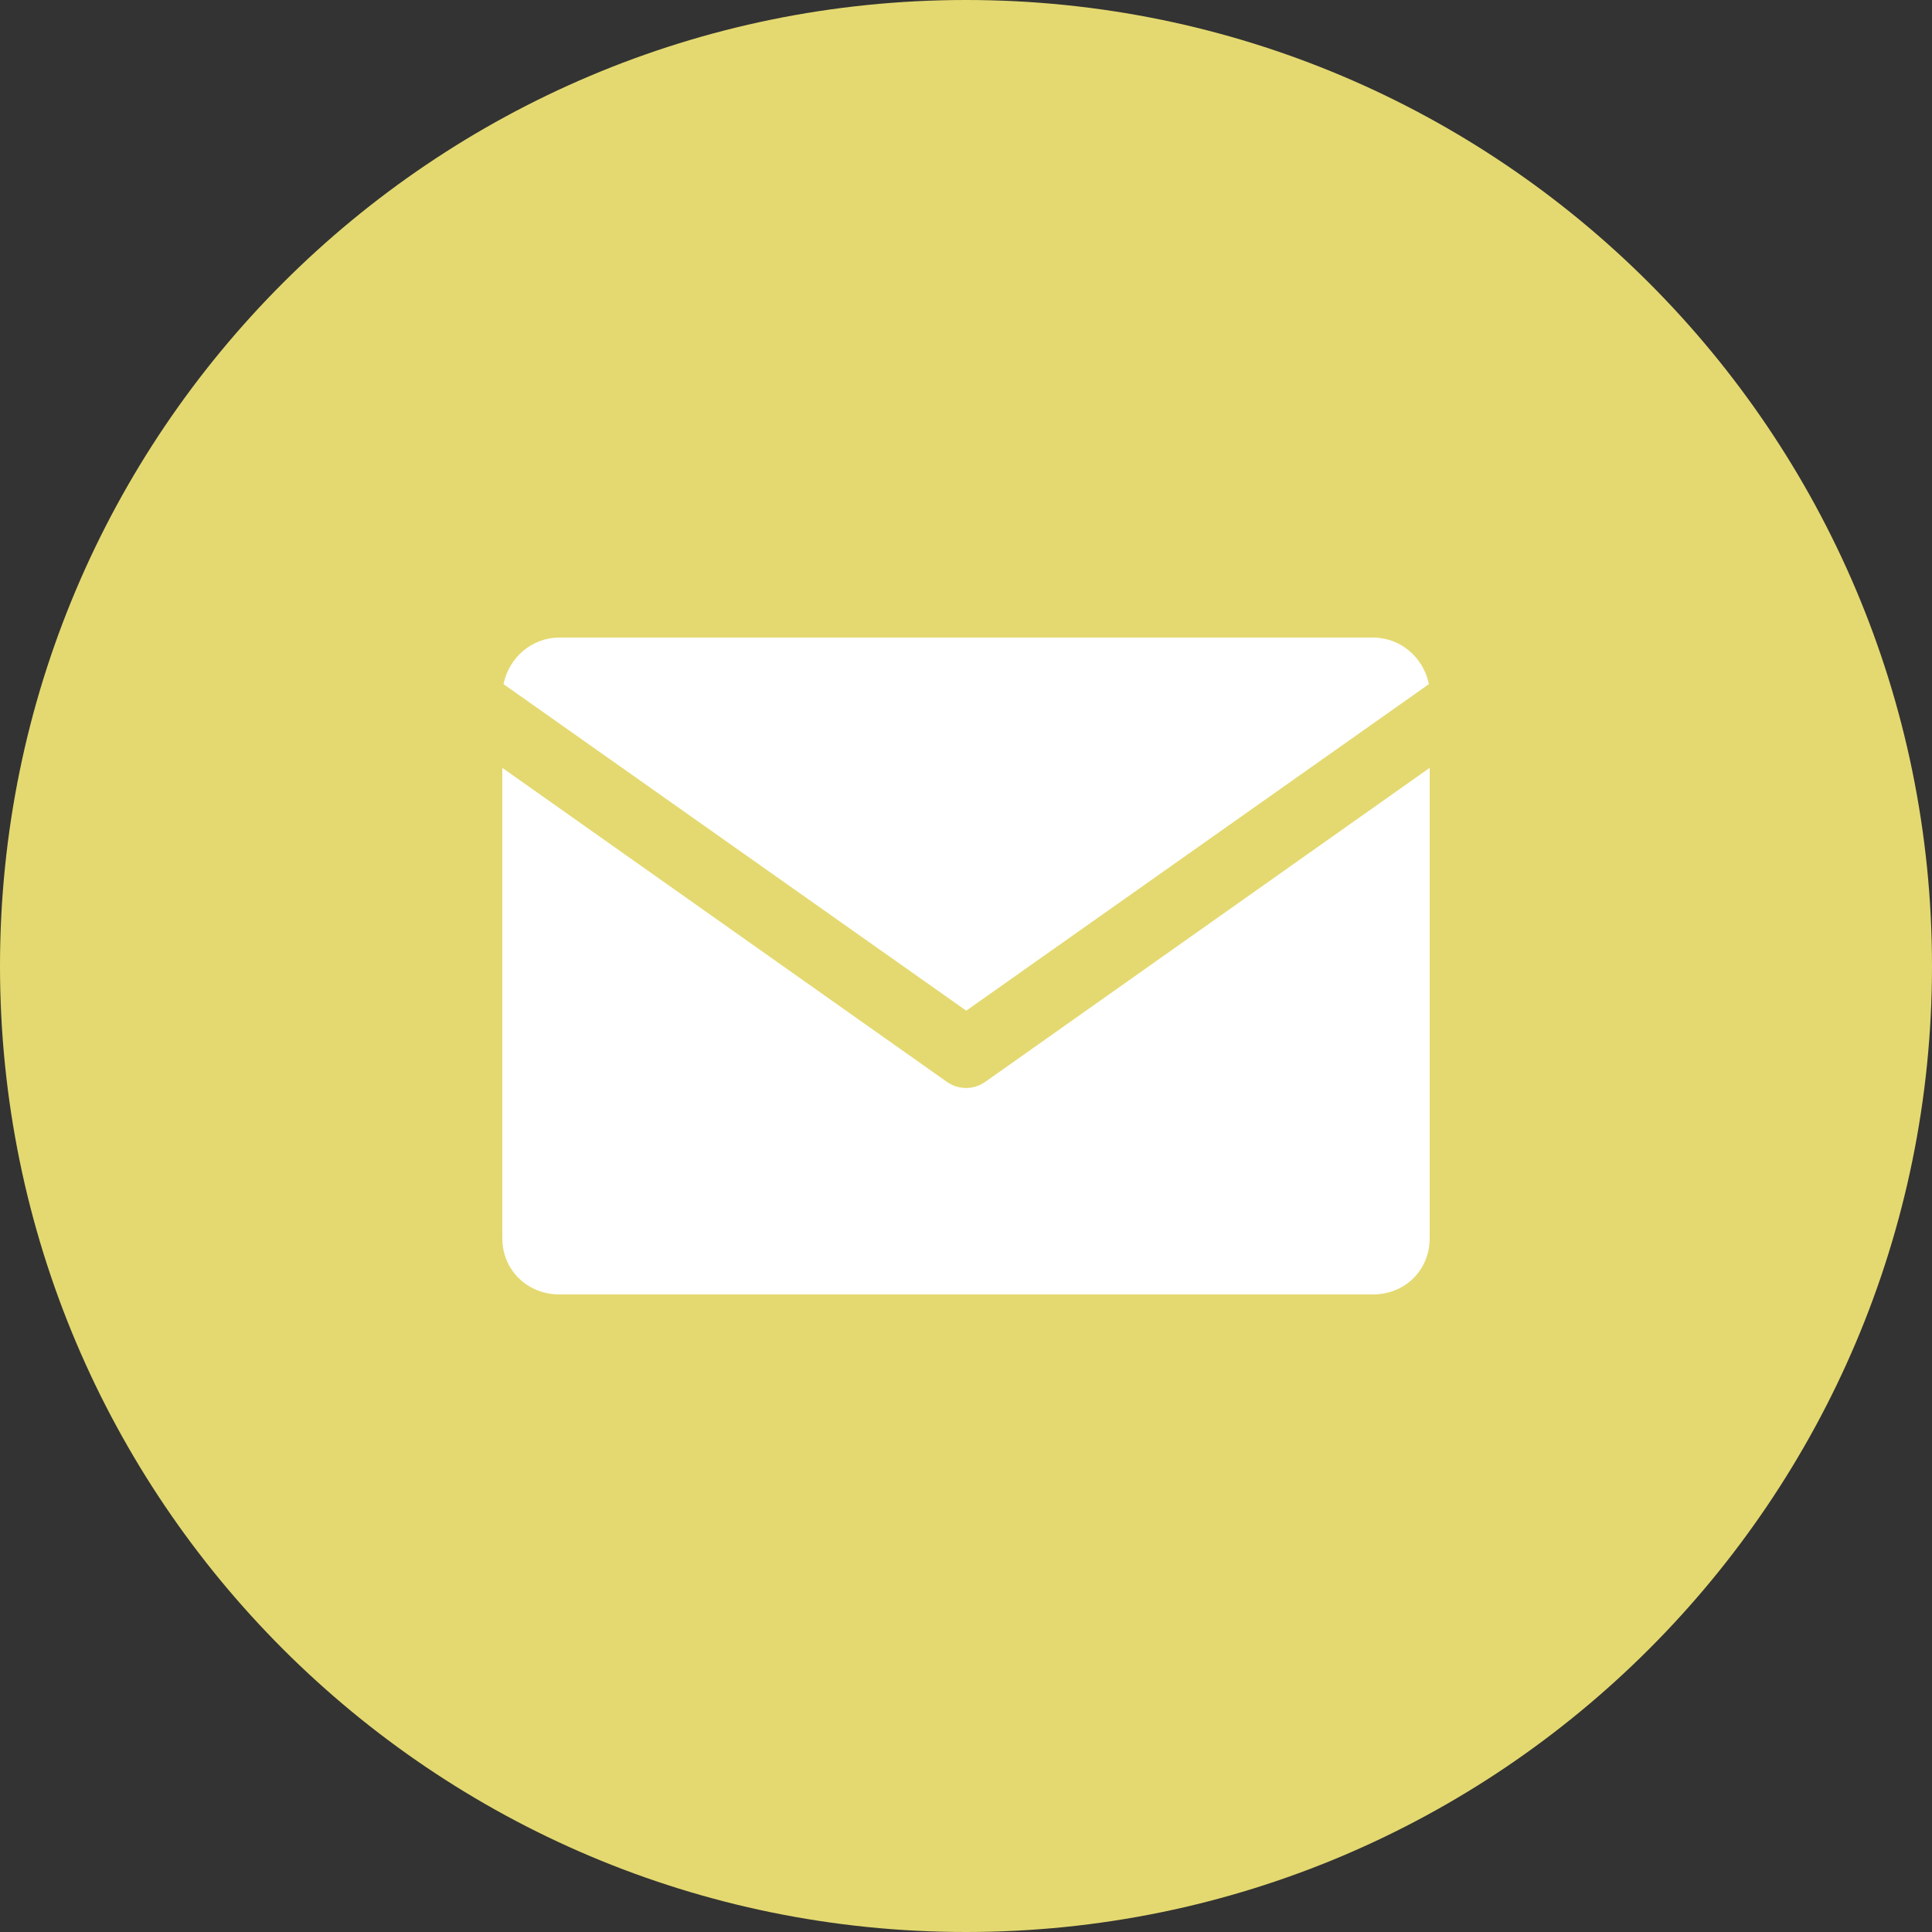 <?xml version="1.0" standalone="no"?>
<!-- Generator: Adobe Fireworks 10, Export SVG Extension by Aaron Beall (http://fireworks.abeall.com) . Version: 0.6.1  -->
<!DOCTYPE svg PUBLIC "-//W3C//DTD SVG 1.1//EN" "http://www.w3.org/Graphics/SVG/1.1/DTD/svg11.dtd">
<svg id="Untitled-%u30DA%u30FC%u30B8%201" viewBox="0 0 50 50" style="background-color:#ffffff00" version="1.1"
	xmlns="http://www.w3.org/2000/svg" xmlns:xlink="http://www.w3.org/1999/xlink" xml:space="preserve"
	x="0px" y="0px" width="50px" height="50px"
>
	<rect x="0" y="0" width="50" height="50" fill="#333333" stroke="none"/>
	<g id="%u30EC%u30A4%u30E4%u30FC%201">
		<g>
			<path id="%u6955%u5186%u5F62" d="M 0 25 C 0 11.193 11.193 0 25 0 C 38.807 0 50 11.193 50 25 C 50 38.807 38.807 50 25 50 C 11.193 50 0 38.807 0 25 Z" fill="#e4d970"/>
			<path d="M 25.006 26.156 L 13.031 17.705 C 13.171 17.017 13.765 16.5 14.477 16.5 L 35.534 16.5 C 36.246 16.5 36.84 17.017 36.98 17.705 L 25.006 26.156 ZM 25.498 27.999 C 25.348 28.104 25.177 28.157 25.003 28.157 C 24.829 28.157 24.656 28.104 24.506 27.999 L 13 19.872 L 13 32.044 C 13 32.882 13.661 33.5 14.477 33.5 L 35.534 33.5 C 36.35 33.5 37 32.882 37 32.044 L 37 19.872 L 25.498 27.999 Z" fill="#ffffff"/>
		</g>
	</g>
</svg>